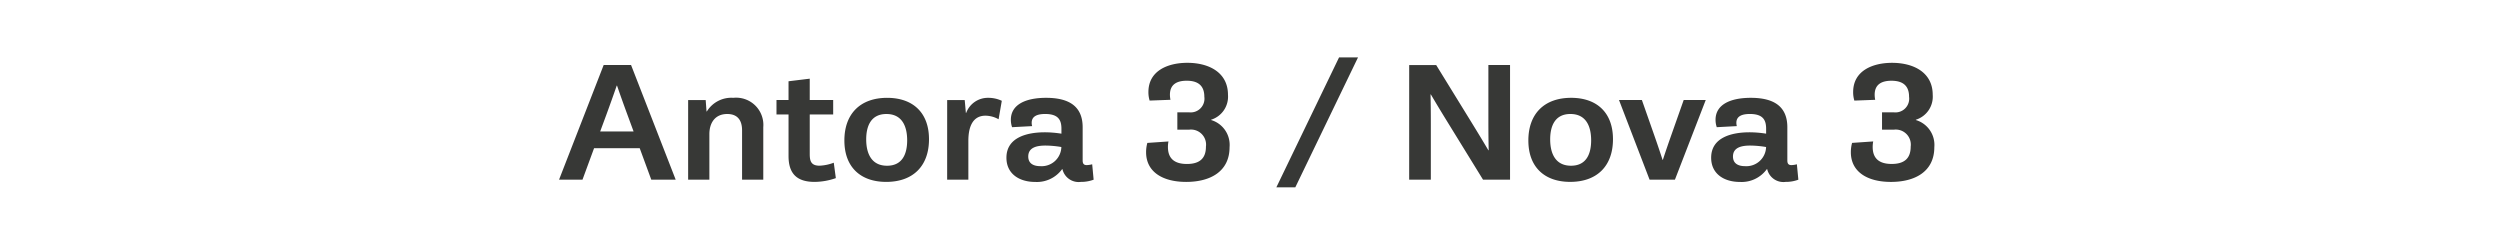 <svg xmlns="http://www.w3.org/2000/svg" width="320" height="30" viewBox="0 0 320 30">
  <g id="product-label-center" transform="translate(-986 -912)">
    <rect id="product_label_bg" width="320" height="30" transform="translate(986 912)" fill="#ff8080" opacity="0"/>
    <path id="Path_1264" data-name="Path 1264" d="M-88.442,0h3l1.484-4.033h5.84L-76.636,0h3.125l-5.713-14.678H-82.73Zm5.264-6.172.791-2.139c.488-1.338.908-2.51,1.328-3.73h.039c.42,1.221.84,2.4,1.328,3.721l.791,2.148ZM-71.919,0H-69.2V-5.83c0-1.436.723-2.578,2.285-2.578,1.328,0,1.9.811,1.9,2.09V0H-62.3V-6.719a3.487,3.487,0,0,0-3.838-3.76A3.674,3.674,0,0,0-69.526-8.73l-.039-.01-.107-1.455h-2.246Zm12.852-3.018c0,2.275,1.1,3.3,3.33,3.3A8.377,8.377,0,0,0-53.013-.2l-.264-1.973a5.766,5.766,0,0,1-1.826.381c-1.113,0-1.25-.645-1.25-1.5V-8.35h3V-10.2h-3V-12.93l-2.715.332v2.4H-60.61V-8.35h1.543Zm7.148-2c0,3.437,2.1,5.3,5.352,5.3,3.467,0,5.479-2.061,5.479-5.459,0-3.437-2.1-5.3-5.352-5.3C-49.907-10.478-51.919-8.408-51.919-5.02Zm2.793-.137c0-1.7.6-3.252,2.588-3.252,2.041,0,2.656,1.631,2.656,3.369,0,1.7-.586,3.252-2.578,3.252C-48.5-1.787-49.126-3.428-49.126-5.156ZM-38.765,0h2.715V-4.98c0-1.494.391-3.213,2.2-3.213a3.51,3.51,0,0,1,1.67.459l.41-2.363a4,4,0,0,0-1.729-.381,2.959,2.959,0,0,0-2.832,1.934l-.039-.01-.146-1.641h-2.246Zm7.588-2.812c0,2.09,1.68,3.1,3.672,3.1a3.982,3.982,0,0,0,3.457-1.641h.039A2.132,2.132,0,0,0-21.646.283,4.552,4.552,0,0,0-20.015,0L-20.2-1.973a3.077,3.077,0,0,1-.693.107c-.381,0-.527-.186-.527-.6V-6.709c0-2.666-1.719-3.77-4.678-3.77-2.6,0-4.512.85-4.512,2.812a2.874,2.874,0,0,0,.156.947l2.568-.137a1.556,1.556,0,0,1-.059-.42c0-.859.732-1.133,1.729-1.133,1.66,0,2.08.752,2.08,1.885v.635a13.921,13.921,0,0,0-2.139-.176C-28.452-6.064-31.177-5.459-31.177-2.812Zm2.793-.156c0-1.191,1.152-1.4,2.217-1.4a12.755,12.755,0,0,1,2.021.186,2.521,2.521,0,0,1-2.676,2.451C-27.729-1.729-28.384-2.08-28.384-2.969ZM-13.3-3.516c0,2.49,2.08,3.8,5.137,3.8,3.105,0,5.547-1.348,5.547-4.443A3.319,3.319,0,0,0-4.976-7.637v-.039a3.094,3.094,0,0,0,2.158-3.184c0-2.891-2.471-4.1-5.205-4.1-2.48,0-4.98,1.006-4.98,3.74a3.6,3.6,0,0,0,.156,1.094l2.666-.1a3.365,3.365,0,0,1-.068-.654c0-1.279.84-1.787,2.148-1.787,1.553,0,2.256.723,2.256,2.051A1.761,1.761,0,0,1-7.8-8.623H-9.3V-6.4h1.494A1.928,1.928,0,0,1-5.64-4.229c0,1.514-.82,2.217-2.432,2.217-1.689,0-2.432-.781-2.432-2.168a3.6,3.6,0,0,1,.068-.713l-2.705.186A4.511,4.511,0,0,0-13.3-3.516ZM3.374.977H5.8l8.027-16.631H11.4Zm17-.977h2.773V-7.08c0-1.4-.01-2.578-.039-3.828l.039-.01c.674,1.143,1.309,2.2,2.139,3.545L29.829,0h3.457V-14.678H30.513V-7.6c0,1.4.01,2.578.039,3.828l-.039.01C29.839-4.9,29.2-5.957,28.374-7.3l-4.541-7.373H20.376ZM35.63-5.02c0,3.437,2.1,5.3,5.352,5.3,3.467,0,5.479-2.061,5.479-5.459,0-3.437-2.1-5.3-5.352-5.3C37.642-10.478,35.63-8.408,35.63-5.02Zm2.793-.137c0-1.7.6-3.252,2.588-3.252,2.041,0,2.656,1.631,2.656,3.369,0,1.7-.586,3.252-2.578,3.252C39.048-1.787,38.423-3.428,38.423-5.156ZM51.147,0H54.39l3.945-10.2H55.513L53.97-5.83c-.41,1.162-.742,2.119-1.123,3.291h-.039c-.371-1.143-.684-2.07-1.113-3.291L50.161-10.2h-2.93Zm7.881-2.812c0,2.09,1.68,3.1,3.672,3.1a3.982,3.982,0,0,0,3.457-1.641H66.2A2.132,2.132,0,0,0,68.56.283,4.552,4.552,0,0,0,70.19,0L70-1.973a3.077,3.077,0,0,1-.693.107c-.381,0-.527-.186-.527-.6V-6.709c0-2.666-1.719-3.77-4.678-3.77-2.6,0-4.512.85-4.512,2.812a2.874,2.874,0,0,0,.156.947l2.568-.137a1.556,1.556,0,0,1-.059-.42c0-.859.732-1.133,1.729-1.133,1.66,0,2.08.752,2.08,1.885v.635a13.921,13.921,0,0,0-2.139-.176C61.753-6.064,59.028-5.459,59.028-2.812Zm2.793-.156c0-1.191,1.152-1.4,2.217-1.4a12.755,12.755,0,0,1,2.021.186,2.521,2.521,0,0,1-2.676,2.451C62.476-1.729,61.821-2.08,61.821-2.969Zm15.088-.547c0,2.49,2.08,3.8,5.137,3.8,3.105,0,5.547-1.348,5.547-4.443a3.319,3.319,0,0,0-2.363-3.477v-.039a3.094,3.094,0,0,0,2.158-3.184c0-2.891-2.471-4.1-5.205-4.1-2.48,0-4.98,1.006-4.98,3.74a3.6,3.6,0,0,0,.156,1.094l2.666-.1a3.365,3.365,0,0,1-.068-.654c0-1.279.84-1.787,2.148-1.787,1.553,0,2.256.723,2.256,2.051a1.761,1.761,0,0,1-1.953,1.992H80.9V-6.4H82.4a1.928,1.928,0,0,1,2.168,2.168c0,1.514-.82,2.217-2.432,2.217-1.689,0-2.432-.781-2.432-2.168a3.6,3.6,0,0,1,.068-.713l-2.705.186A4.511,4.511,0,0,0,76.909-3.516Z" transform="translate(1146 935)" fill="#373836"/>
  </g>
</svg>
